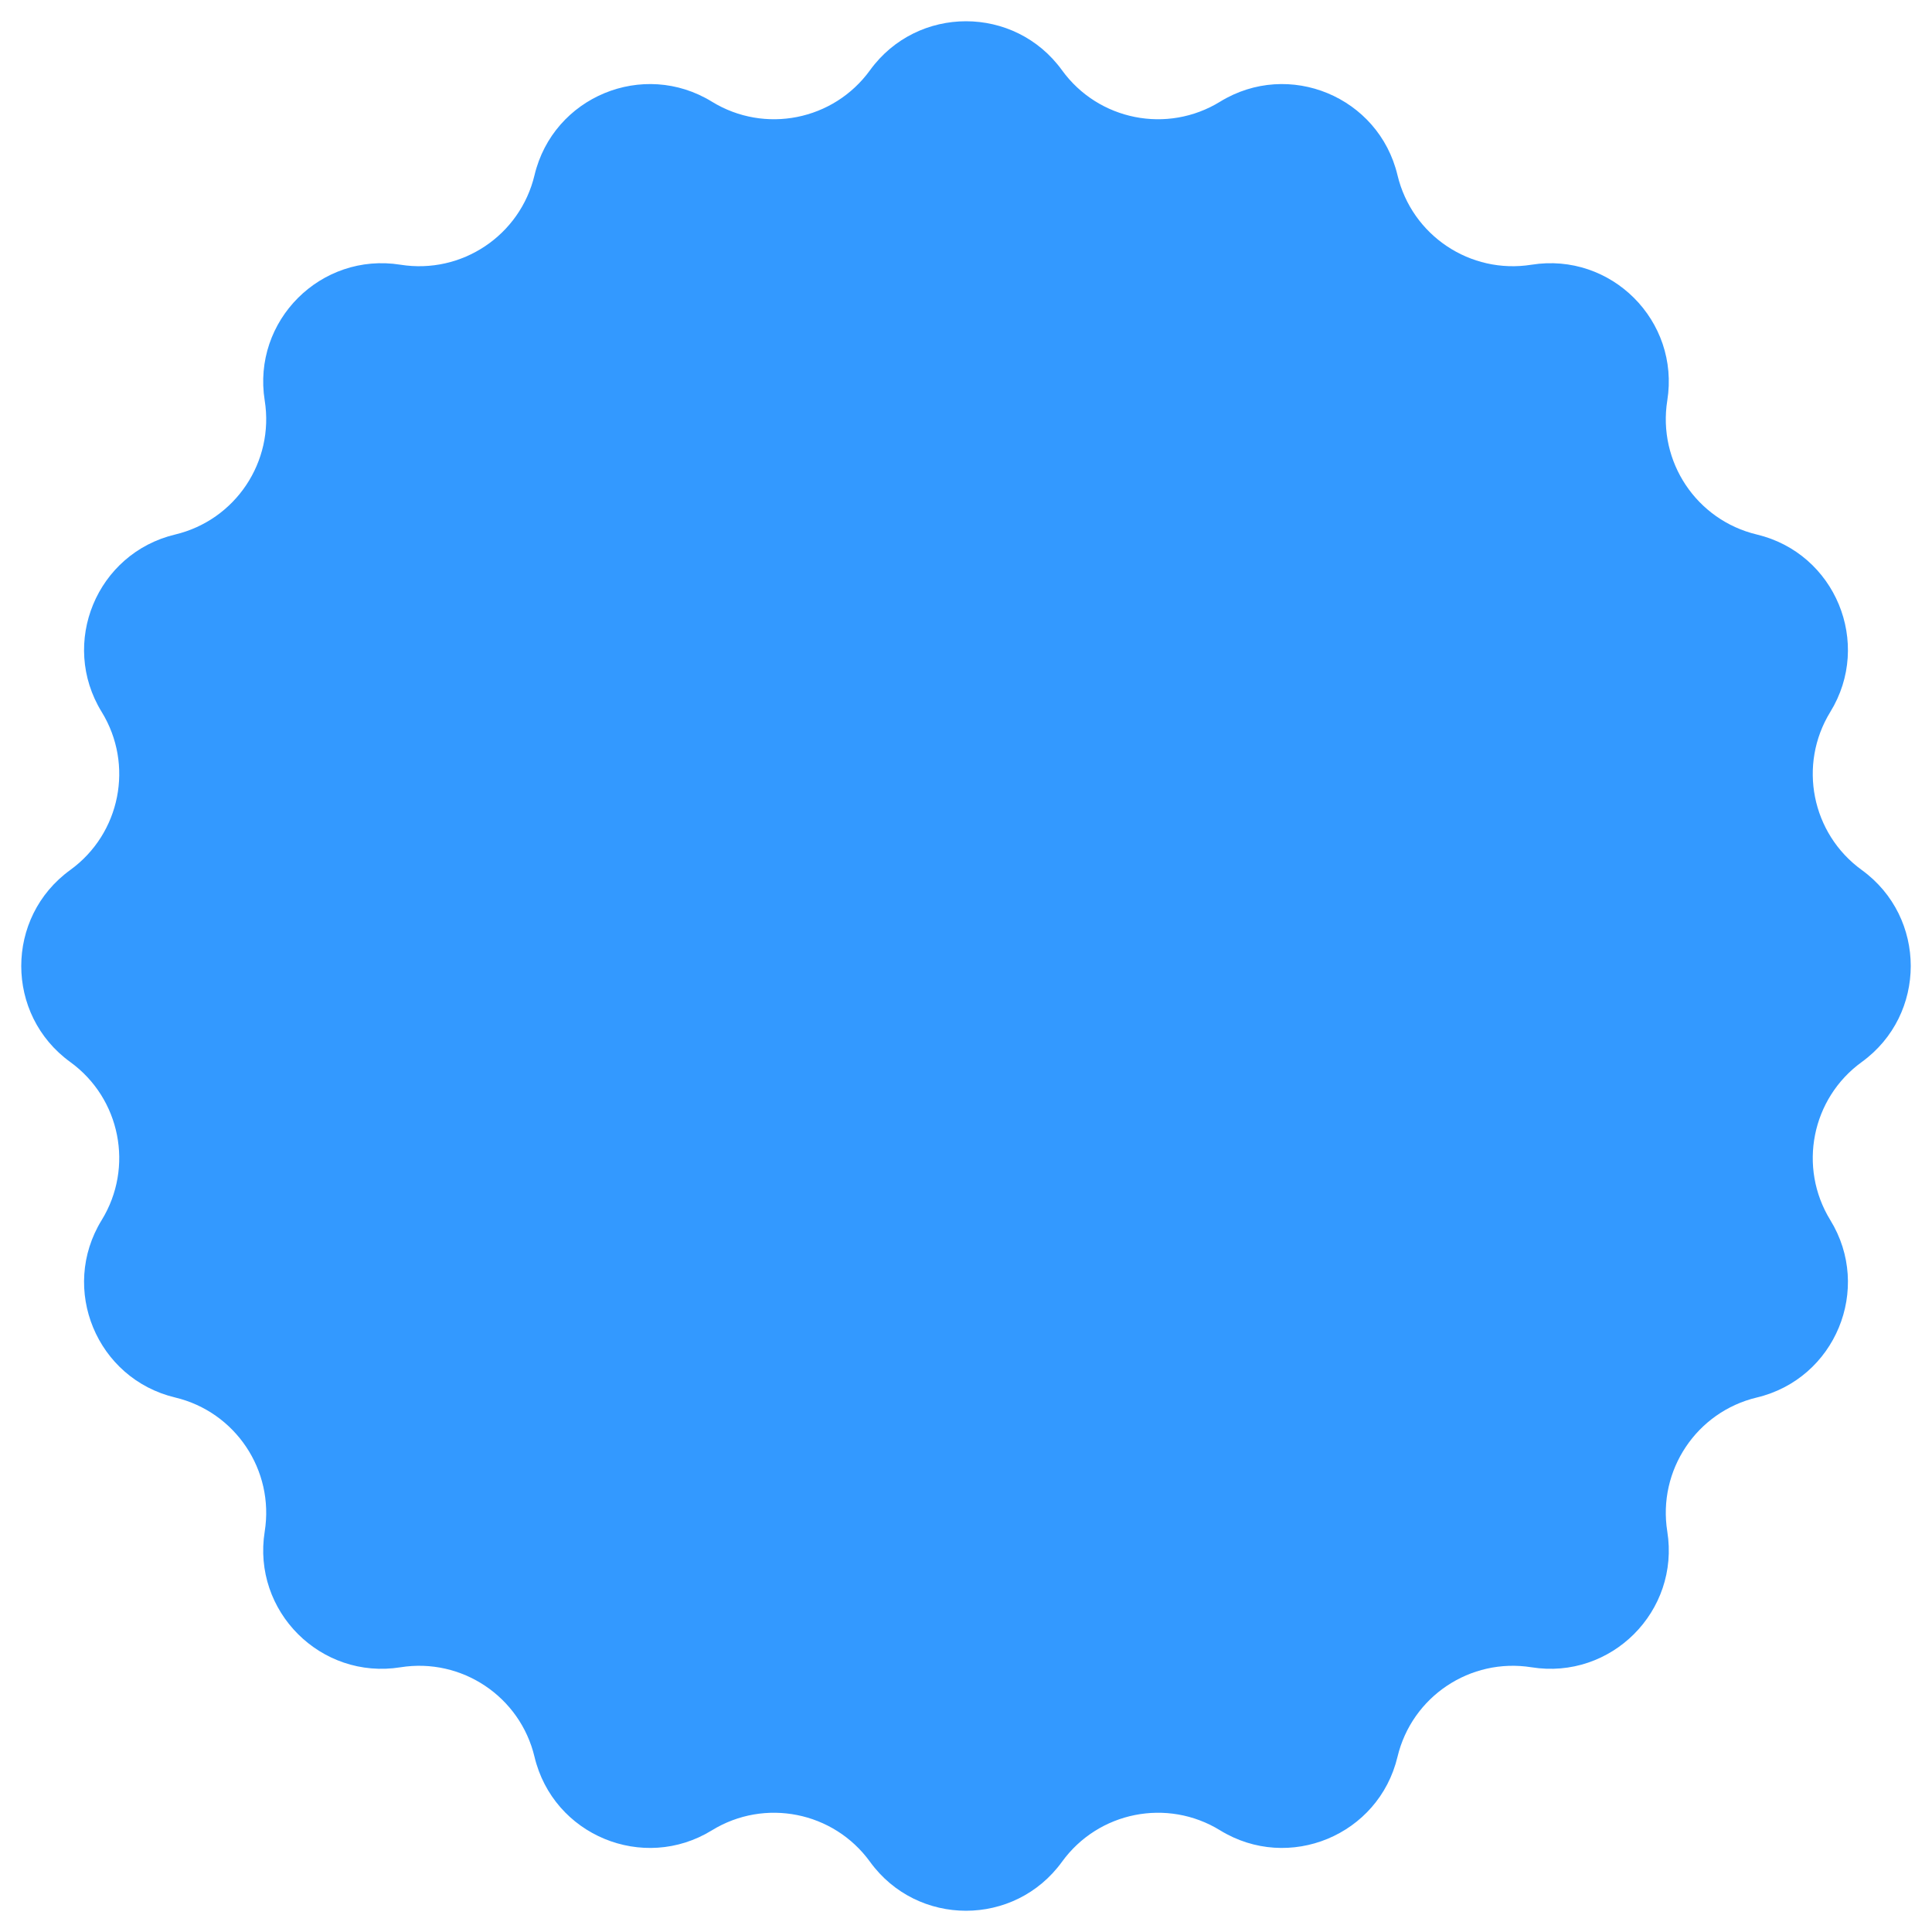 <?xml version="1.0" encoding="utf-8"?>
<!-- Generator: Adobe Illustrator 15.0.0, SVG Export Plug-In . SVG Version: 6.00 Build 0)  -->
<!DOCTYPE svg PUBLIC "-//W3C//DTD SVG 1.1//EN" "http://www.w3.org/Graphics/SVG/1.1/DTD/svg11.dtd">
<svg version="1.1" id="レイヤー_1" xmlns="http://www.w3.org/2000/svg" xmlns:xlink="http://www.w3.org/1999/xlink" x="0px"
	 y="0px" width="500px" height="500px" viewBox="0 0 500 500" enable-background="new 0 0 500 500" xml:space="preserve">
<g>
	<path fill="#3399FF" d="M274.847,18.179L274.847,18.179c9.413,12.991,27.242,16.539,40.911,8.137
		c17.788-10.928,41.062-1.289,45.912,19.018c3.724,15.605,18.842,25.705,34.681,23.176h0.004
		c20.614-3.291,38.428,14.52,35.138,35.138c-2.529,15.842,7.569,30.958,23.175,34.684c20.306,4.85,29.947,28.124,19.015,45.912
		c-8.397,13.667-4.852,31.498,8.14,40.911c16.905,12.252,16.905,37.443,0,49.693c-12.991,9.413-16.537,27.244-8.14,40.911
		c10.933,17.788,1.291,41.062-19.015,45.912c-15.605,3.726-25.704,18.842-23.175,34.683c3.29,20.618-14.523,38.432-35.138,35.138
		h-0.004c-15.839-2.527-30.957,7.571-34.681,23.177c-4.851,20.306-28.124,29.947-45.912,19.017
		c-13.669-8.401-31.498-4.854-40.911,8.138c-12.252,16.905-37.443,16.905-49.693,0c-9.416-12.991-27.245-16.539-40.912-8.138
		c-17.791,10.931-41.063,1.289-45.911-19.017c-3.726-15.605-18.841-25.704-34.684-23.177c-20.618,3.294-38.431-14.52-35.14-35.138
		c2.531-15.841-7.57-30.957-23.174-34.683c-20.307-4.851-29.949-28.124-19.018-45.912c8.401-13.667,4.852-31.498-8.137-40.911
		c-16.905-12.25-16.905-37.441,0-49.693c12.989-9.413,16.539-27.244,8.137-40.911c-10.931-17.788-1.289-41.062,19.018-45.912
		c15.604-3.726,25.705-18.841,23.174-34.684c-3.291-20.618,14.521-38.429,35.14-35.138c15.842,2.529,30.958-7.57,34.684-23.176
		c4.848-20.307,28.121-29.945,45.911-19.018c13.667,8.401,31.497,4.854,40.912-8.137C237.403,1.274,262.595,1.274,274.847,18.179"/>
</g>
</svg>
